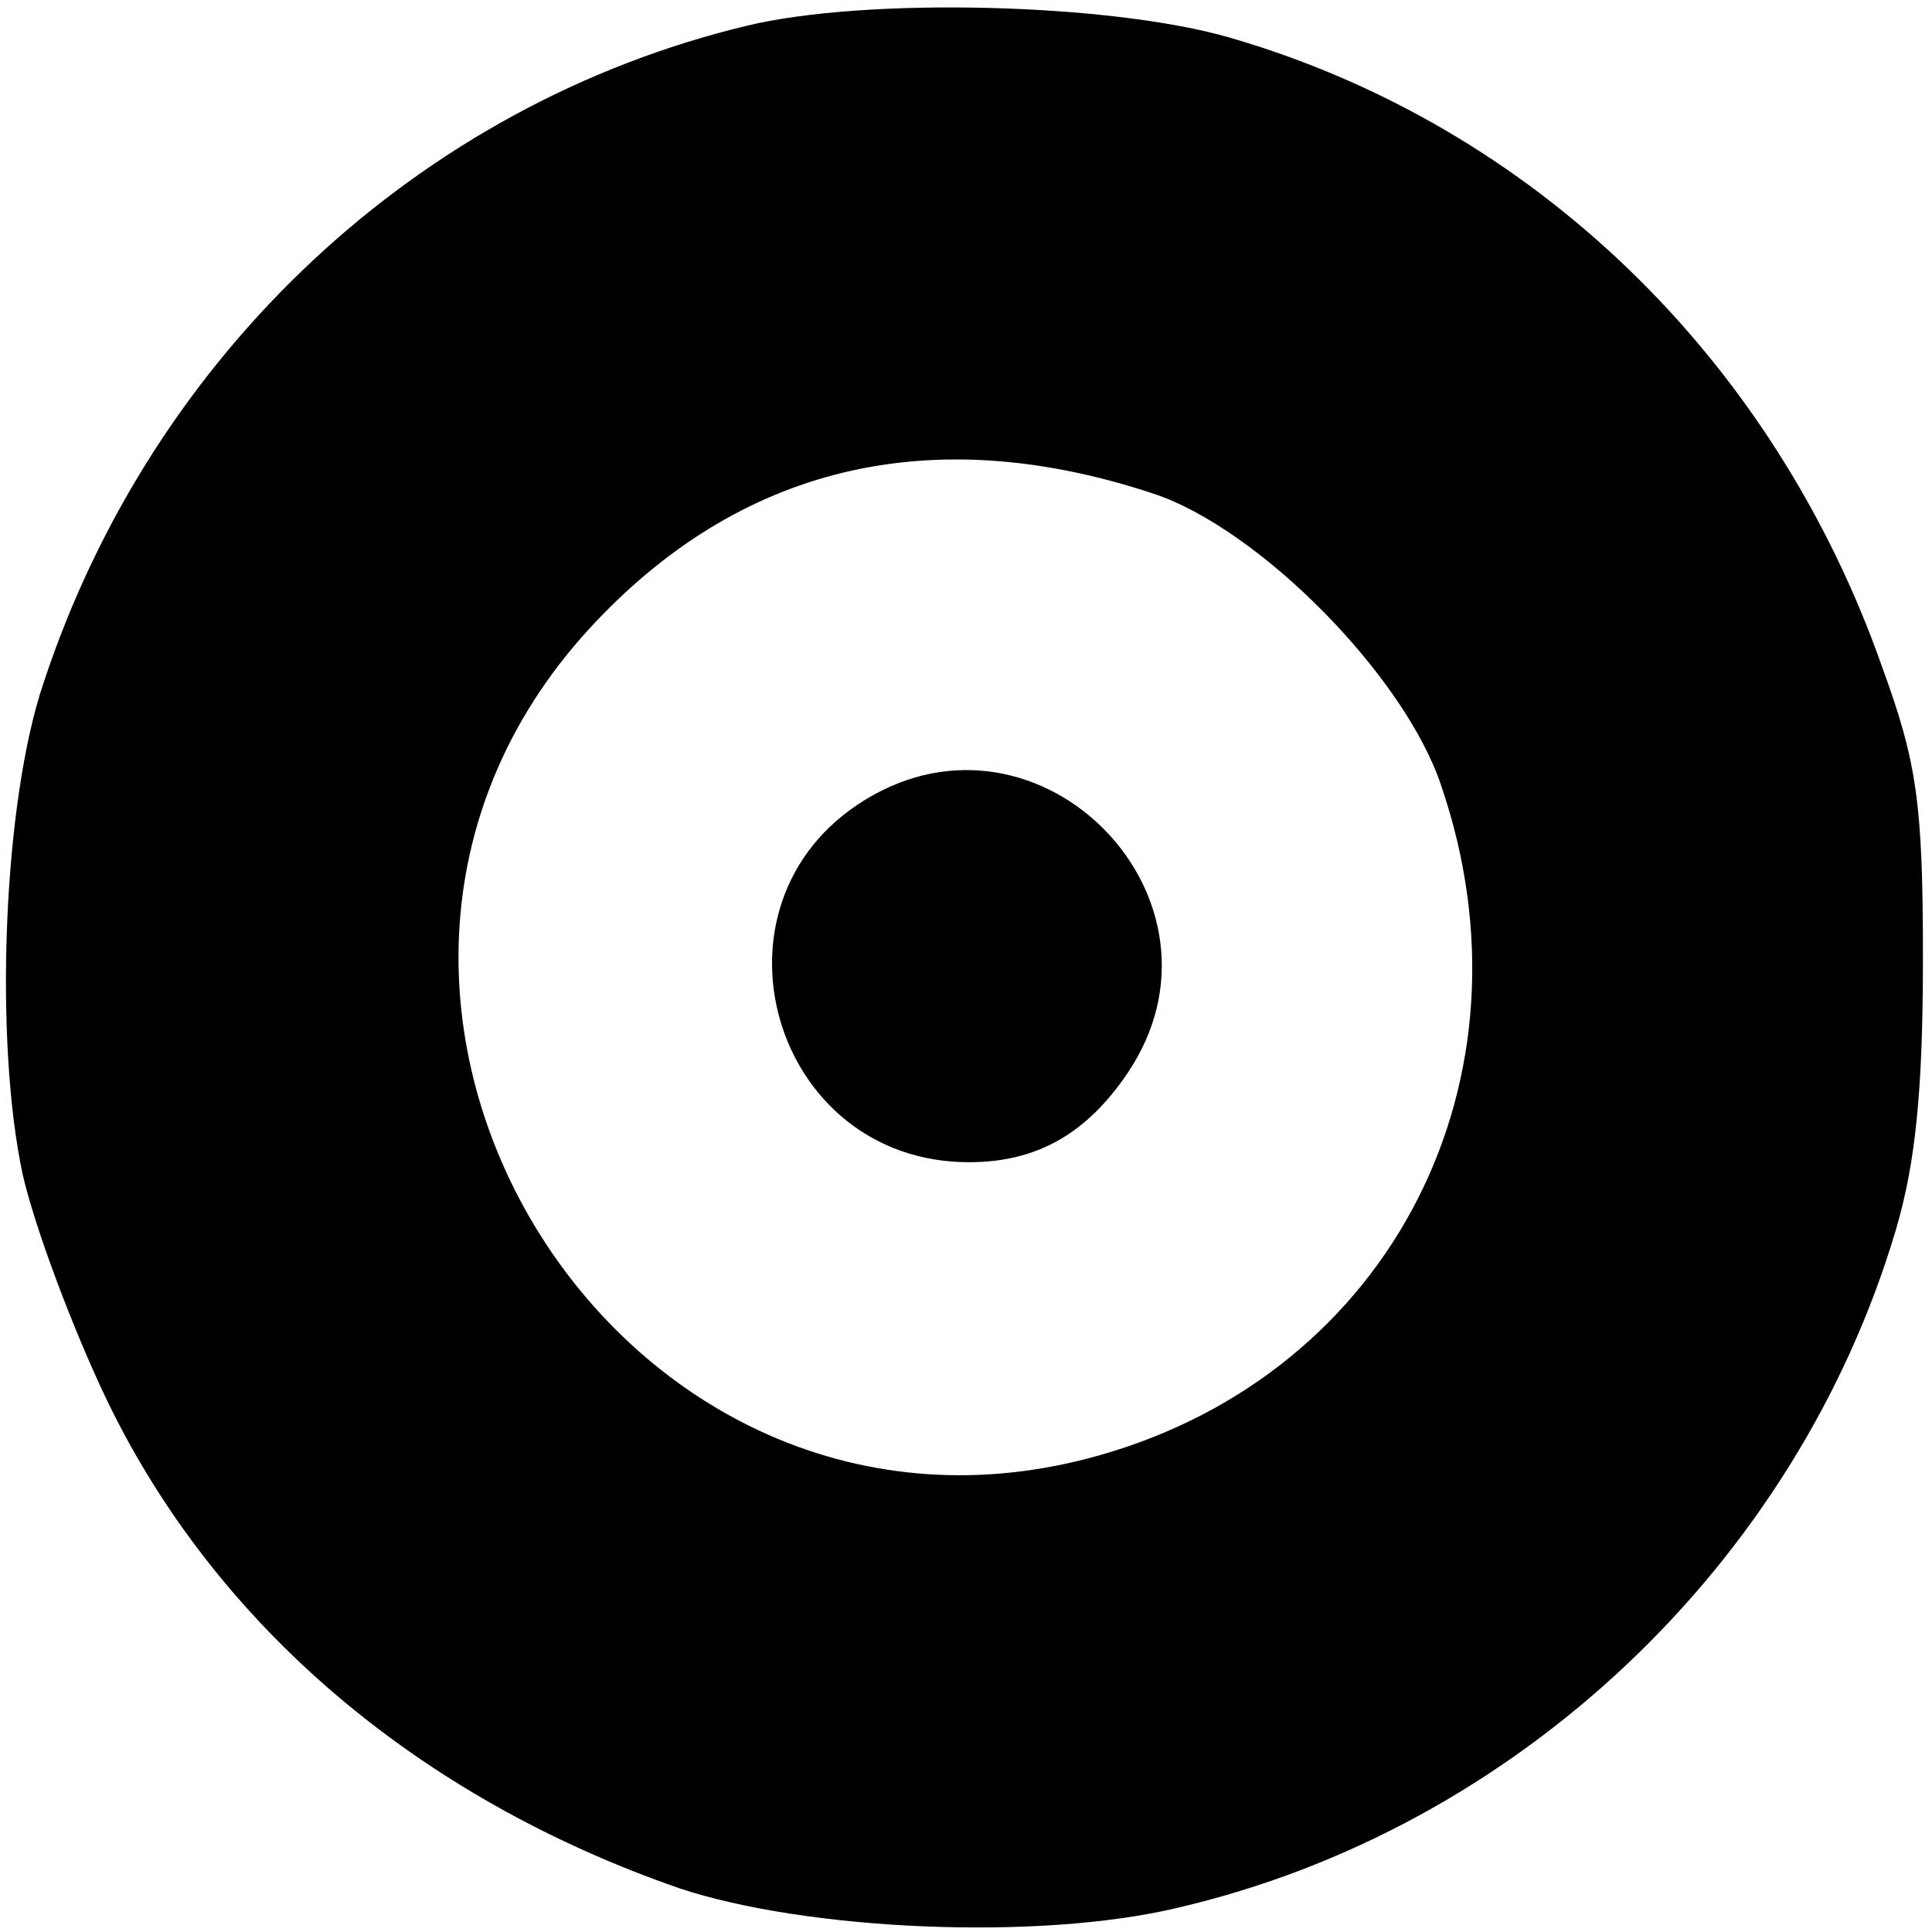 <?xml version="1.0" standalone="no"?>
<!DOCTYPE svg PUBLIC "-//W3C//DTD SVG 20010904//EN"
 "http://www.w3.org/TR/2001/REC-SVG-20010904/DTD/svg10.dtd">
<svg version="1.0" xmlns="http://www.w3.org/2000/svg"
 width="128pt" height="128pt" viewBox="0 0 128 128"
 preserveAspectRatio="xMidYMid meet">
<g transform="translate(0,128) scale(0.1,-0.1)"
fill="#000000" stroke="none">
<path d="M495 1263 c-217 -52 -394 -217 -466 -435 -27 -79 -33 -237 -14 -326
8 -35 33 -102 56 -150 72 -149 206 -263 379 -323 84 -28 238 -35 330 -13 224
52 410 227 476 449 13 44 18 92 18 180 0 103 -4 130 -27 193 -72 205 -232 359
-432 417 -79 23 -241 27 -320 8z m269 -310 c70 -23 167 -121 191 -194 66 -194
-33 -388 -226 -443 -318 -91 -562 303 -339 547 99 108 226 139 374 90z"/>
<path d="M573 750 c-111 -68 -62 -240 69 -240 45 0 78 19 105 59 77 114 -57
253 -174 181z"/>
</g>
</svg>
